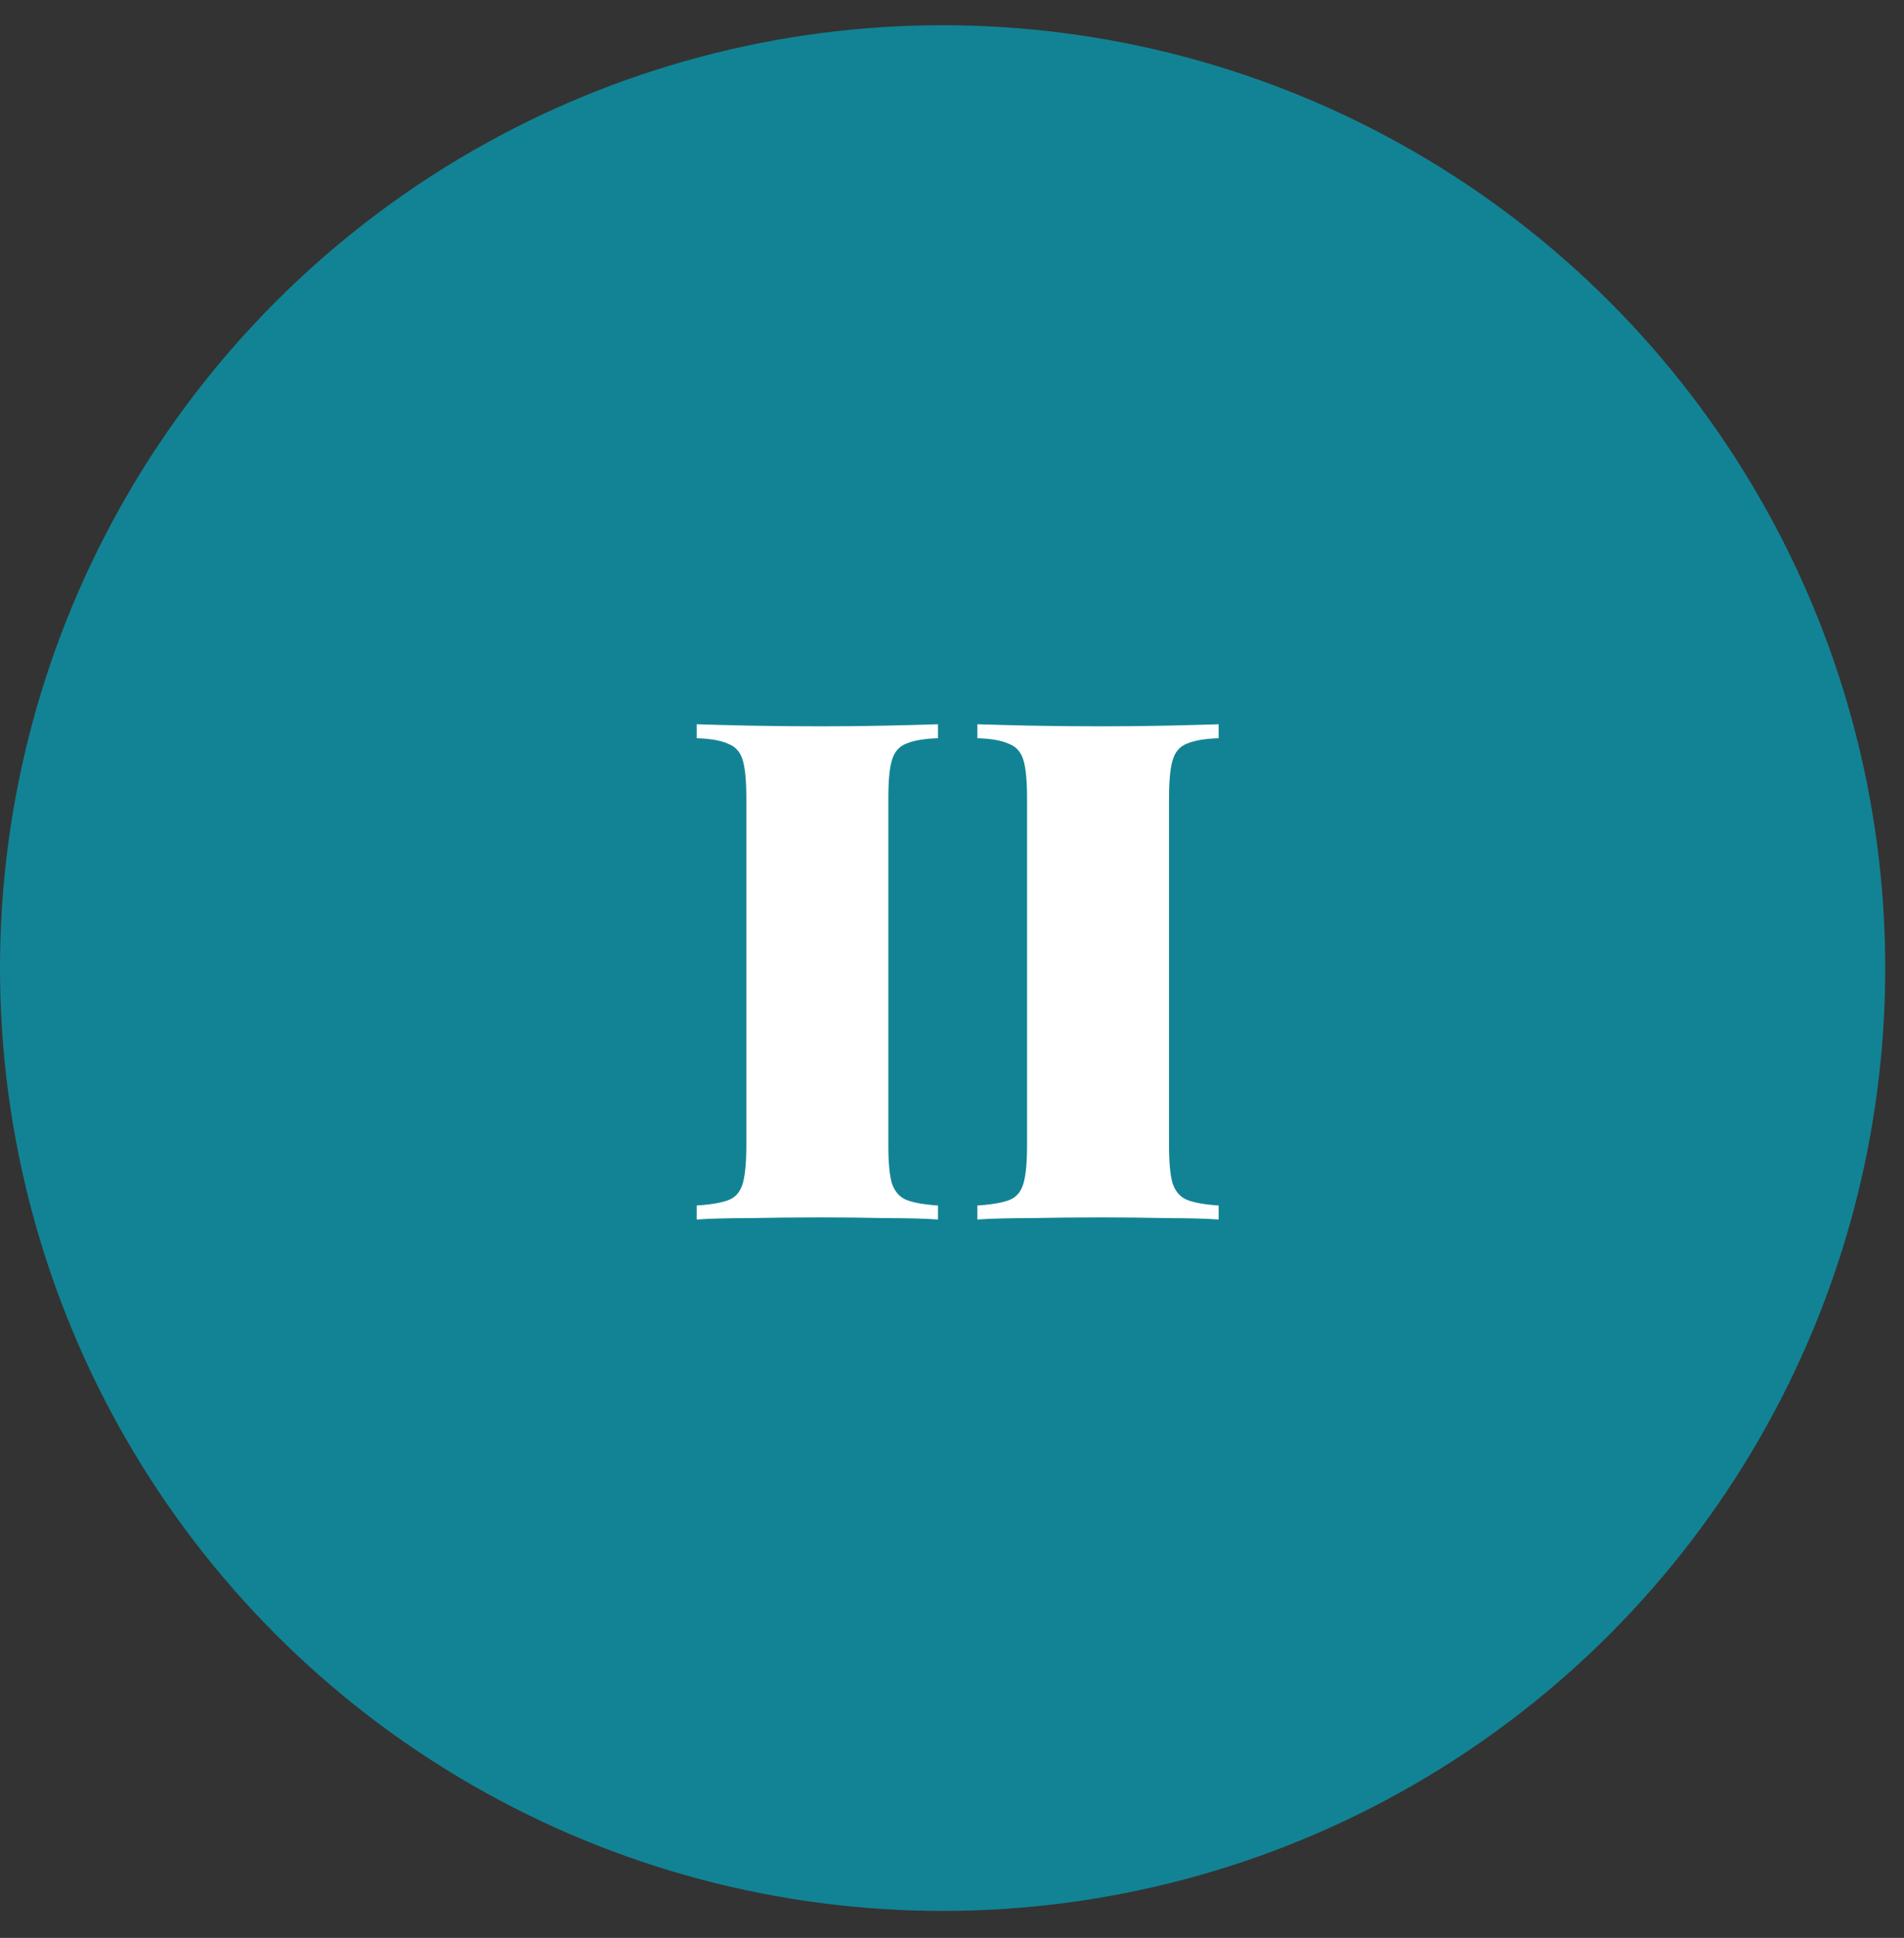 <svg width="57" height="58" viewBox="0 0 57 58" fill="none" xmlns="http://www.w3.org/2000/svg">
<rect x="0" y="0" width="57" height="58" fill="#333333" stroke="none"/>
<circle cx="28.219" cy="28.974" r="28.219" fill="#128394"/>
<path d="M28.08 21.676V22.094C27.661 22.108 27.34 22.164 27.117 22.262C26.908 22.346 26.768 22.513 26.698 22.764C26.628 23.002 26.594 23.378 26.594 23.895V34.28C26.594 34.782 26.628 35.159 26.698 35.41C26.782 35.661 26.929 35.829 27.138 35.913C27.347 35.996 27.661 36.052 28.08 36.08V36.499C27.675 36.471 27.152 36.457 26.51 36.457C25.882 36.443 25.24 36.436 24.584 36.436C23.83 36.436 23.118 36.443 22.448 36.457C21.792 36.457 21.262 36.471 20.857 36.499V36.08C21.29 36.052 21.611 35.996 21.82 35.913C22.029 35.829 22.169 35.661 22.239 35.41C22.308 35.159 22.343 34.782 22.343 34.28V23.895C22.343 23.378 22.308 23.002 22.239 22.764C22.169 22.513 22.022 22.346 21.799 22.262C21.59 22.164 21.276 22.108 20.857 22.094V21.676C21.262 21.69 21.792 21.704 22.448 21.718C23.118 21.732 23.83 21.738 24.584 21.738C25.24 21.738 25.882 21.732 26.51 21.718C27.152 21.704 27.675 21.69 28.08 21.676ZM36.483 21.676V22.094C36.065 22.108 35.744 22.164 35.52 22.262C35.311 22.346 35.172 22.513 35.102 22.764C35.032 23.002 34.997 23.378 34.997 23.895V34.28C34.997 34.782 35.032 35.159 35.102 35.41C35.185 35.661 35.332 35.829 35.541 35.913C35.751 35.996 36.065 36.052 36.483 36.08V36.499C36.079 36.471 35.555 36.457 34.913 36.457C34.285 36.443 33.643 36.436 32.987 36.436C32.233 36.436 31.521 36.443 30.852 36.457C30.195 36.457 29.665 36.471 29.26 36.499V36.08C29.693 36.052 30.014 35.996 30.223 35.913C30.433 35.829 30.572 35.661 30.642 35.41C30.712 35.159 30.747 34.782 30.747 34.28V23.895C30.747 23.378 30.712 23.002 30.642 22.764C30.572 22.513 30.426 22.346 30.202 22.262C29.993 22.164 29.679 22.108 29.26 22.094V21.676C29.665 21.69 30.195 21.704 30.852 21.718C31.521 21.732 32.233 21.738 32.987 21.738C33.643 21.738 34.285 21.732 34.913 21.718C35.555 21.704 36.079 21.69 36.483 21.676Z" fill="white"/>
</svg>
